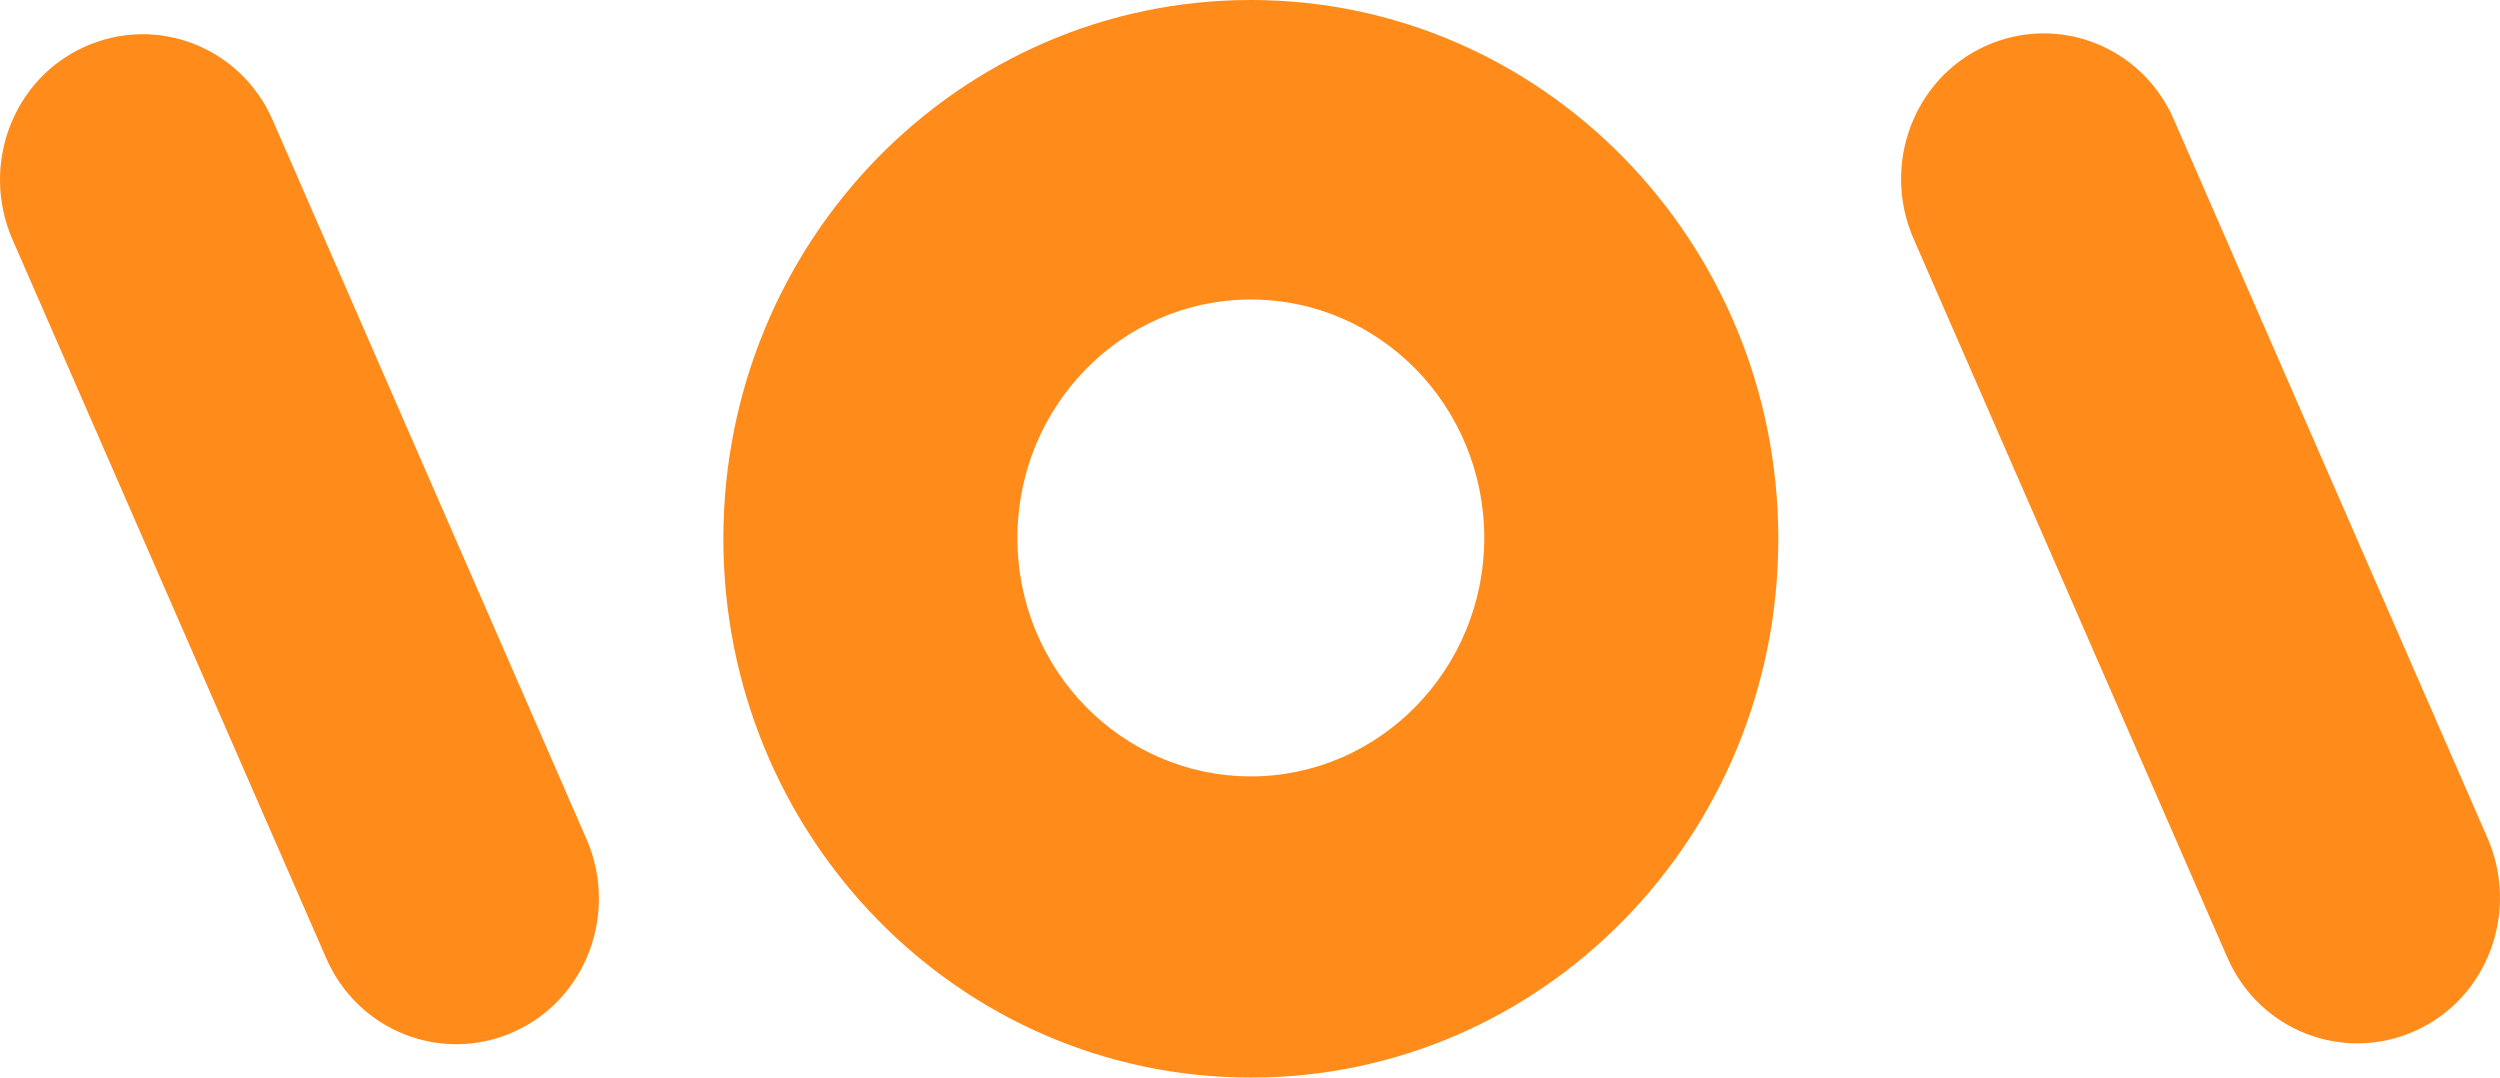 <svg width="58" height="25" viewBox="0 0 58 25" fill="none" xmlns="http://www.w3.org/2000/svg">
<path d="M29.02 0C22.255 0 16.782 5.59 16.782 12.5C16.782 19.41 22.255 25 29.02 25C35.784 25 41.257 19.41 41.257 12.5C41.257 5.59 35.765 0 29.02 0ZM29.02 18.012C26.036 18.012 23.604 15.547 23.604 12.481C23.604 9.433 26.017 6.949 29.02 6.949C32.022 6.949 34.435 9.433 34.435 12.481C34.435 15.528 32.003 18.012 29.02 18.012Z" fill="#FF8C1A"/>
<path d="M6.33 2.795C5.589 1.087 3.632 0.33 1.959 1.087C0.287 1.844 -0.454 3.843 0.287 5.551L7.565 22.224C8.306 23.933 10.263 24.689 11.936 23.933C13.608 23.175 14.349 21.176 13.608 19.468L6.33 2.795Z" fill="#FF8C1A"/>
<path d="M57.713 19.449L50.435 2.776C49.694 1.067 47.737 0.311 46.064 1.067C44.392 1.824 43.651 3.824 44.392 5.532L51.67 22.205C52.411 23.913 54.368 24.67 56.041 23.913C57.713 23.156 58.454 21.157 57.713 19.449Z" fill="#FF8C1A"/>
</svg>

